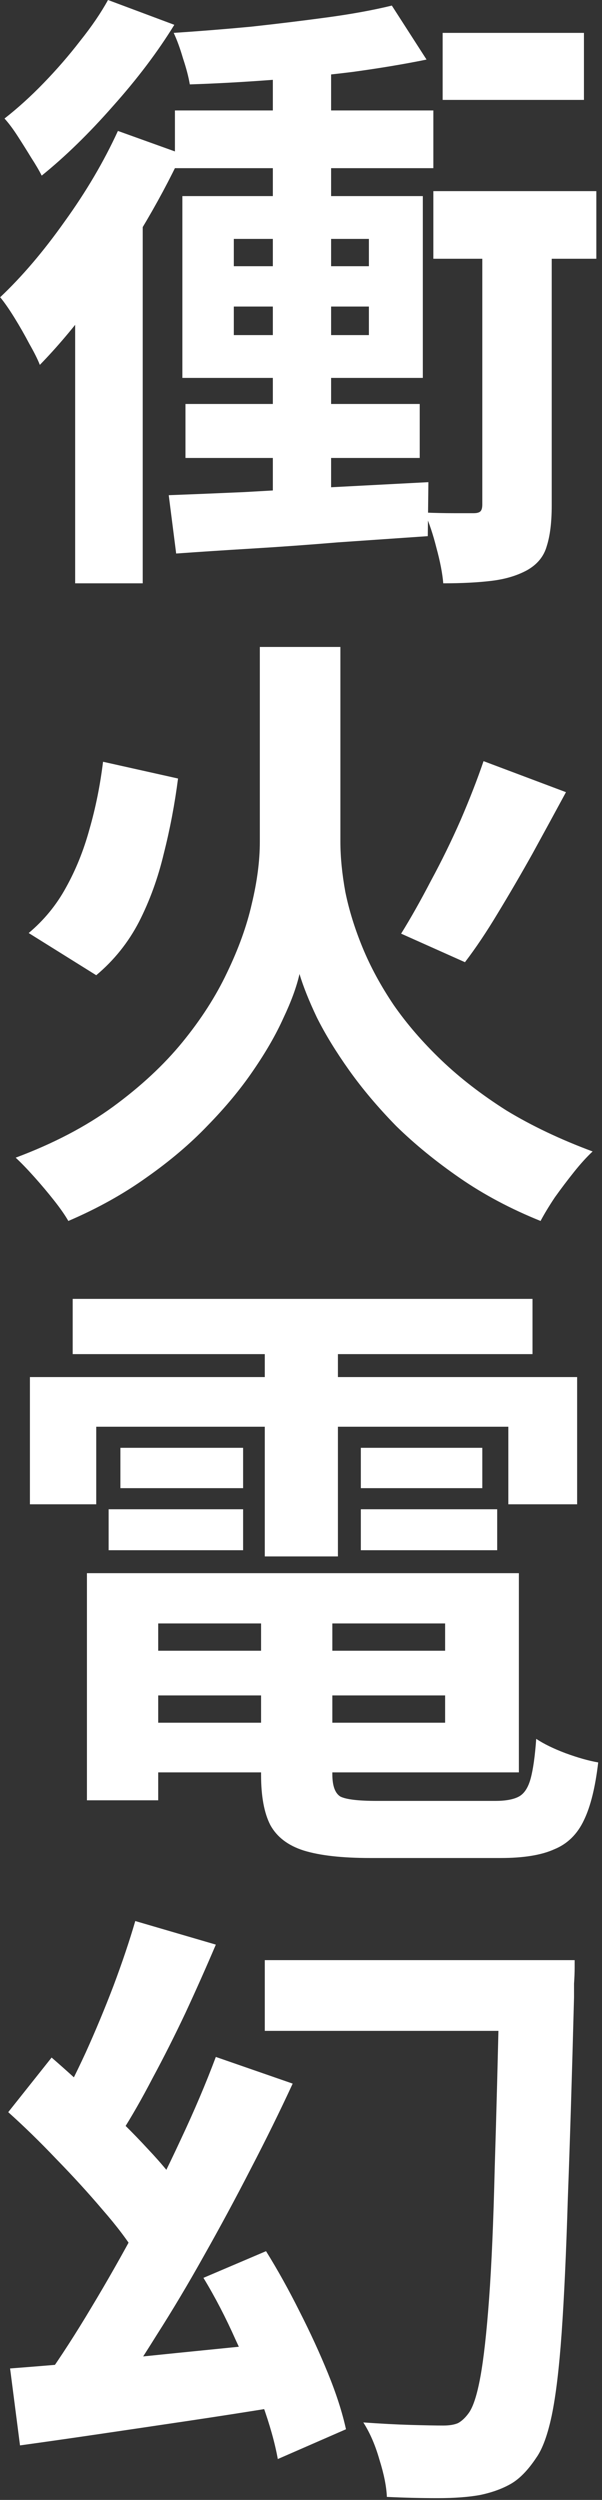 <?xml version="1.0" encoding="UTF-8"?> <svg xmlns="http://www.w3.org/2000/svg" width="136" height="564" viewBox="0 0 136 564" fill="none"><rect x="0" y="0" width="136" height="564" fill="#333333" stroke="none"/><path d="M100 7.42H131.92V22.54H100V7.42ZM97.9 43.12H134.72V58.38H97.9V43.12ZM39.52 24.92H97.9V37.94H39.52V24.92ZM41.9 91.14H94.82V103.32H41.9V91.14ZM61.64 11.34L74.8 9.1V116.62H61.64V11.34ZM52.82 69.16V75.6H83.34V69.16H52.82ZM52.82 53.9V60.06H83.34V53.9H52.82ZM41.2 44.24H95.52V85.26H41.2V44.24ZM38.12 111.72C43.16 111.533 48.853 111.3 55.2 111.02C61.64 110.647 68.36 110.273 75.36 109.9C82.453 109.527 89.593 109.153 96.78 108.78L96.64 120.96C89.92 121.427 83.153 121.893 76.34 122.36C69.62 122.92 63.133 123.387 56.88 123.76C50.72 124.133 45.027 124.507 39.8 124.88L38.12 111.72ZM88.52 1.26L96.36 13.44C91.32 14.467 85.72 15.4 79.56 16.24C73.493 16.987 67.287 17.593 60.94 18.06C54.687 18.527 48.667 18.853 42.88 19.04C42.6 17.36 42.087 15.4 41.34 13.16C40.687 10.92 39.987 9.007 39.24 7.42C44.933 7.047 50.767 6.58 56.74 6.02C62.713 5.367 68.453 4.667 73.96 3.92C79.467 3.173 84.32 2.287 88.52 1.26ZM108.96 51.38H124.64V114.1C124.64 117.833 124.267 120.867 123.52 123.2C122.867 125.533 121.373 127.353 119.04 128.66C116.8 129.873 114.14 130.667 111.06 131.04C107.98 131.413 104.34 131.6 100.14 131.6C99.953 129.36 99.44 126.7 98.6 123.62C97.853 120.633 96.967 117.973 95.94 115.64C98.273 115.733 100.513 115.78 102.66 115.78C104.807 115.78 106.253 115.78 107 115.78C107.747 115.78 108.26 115.64 108.54 115.36C108.82 115.08 108.96 114.567 108.96 113.82V51.38ZM24.4 -3.33786e-06L39.38 5.6C35.647 11.667 31.027 17.78 25.52 23.94C20.107 30.1 14.74 35.327 9.42 39.62C8.86 38.5 8.067 37.147 7.04 35.56C6.013 33.88 4.987 32.247 3.96 30.66C2.933 29.073 1.953 27.767 1.02 26.74C4.007 24.407 6.947 21.747 9.84 18.76C12.827 15.68 15.58 12.507 18.1 9.24C20.713 5.973 22.813 2.893 24.4 -3.33786e-06ZM26.64 29.54L41.06 34.72C38.447 40.32 35.367 46.06 31.82 51.94C28.273 57.727 24.54 63.28 20.62 68.6C16.7 73.827 12.827 78.4 9 82.32C8.533 81.107 7.74 79.52 6.62 77.56C5.593 75.6 4.473 73.64 3.26 71.68C2.047 69.72 0.973 68.18 0.04 67.06C4.987 62.393 9.84 56.7 14.6 49.98C19.453 43.26 23.467 36.447 26.64 29.54ZM16.98 60.06L32.24 44.94V45.08V131.6H16.98V60.06ZM23.28 171.86L40.22 175.64C39.473 181.427 38.4 187.073 37 192.58C35.693 198.087 33.827 203.22 31.4 207.98C28.973 212.647 25.753 216.66 21.74 220.02L6.48 210.5C9.933 207.607 12.733 204.2 14.88 200.28C17.12 196.267 18.893 191.88 20.2 187.12C21.6 182.267 22.627 177.18 23.28 171.86ZM109.24 171.72L127.86 178.72C125.433 183.2 122.913 187.82 120.3 192.58C117.687 197.247 115.073 201.727 112.46 206.02C109.94 210.22 107.467 213.907 105.04 217.08L90.62 210.64C92.767 207.187 95.007 203.22 97.34 198.74C99.767 194.26 102.007 189.687 104.06 185.02C106.113 180.26 107.84 175.827 109.24 171.72ZM67.8 145.96H76.9V189.92C76.9 193.373 77.273 197.153 78.02 201.26C78.86 205.367 80.167 209.567 81.94 213.86C83.713 218.153 86.047 222.447 88.94 226.74C91.927 231.033 95.52 235.187 99.72 239.2C103.92 243.213 108.82 246.993 114.42 250.54C120.113 253.993 126.6 257.073 133.88 259.78C132.573 260.993 131.173 262.533 129.68 264.4C128.187 266.267 126.74 268.18 125.34 270.14C124.033 272.1 122.96 273.873 122.12 275.46C115.4 272.753 109.333 269.533 103.92 265.8C98.507 262.067 93.7 258.147 89.5 254.04C85.393 249.84 81.847 245.64 78.86 241.44C75.873 237.24 73.447 233.273 71.58 229.54C69.807 225.807 68.5 222.54 67.66 219.74C67.007 222.633 65.793 225.947 64.02 229.68C62.34 233.413 60.053 237.38 57.16 241.58C54.36 245.687 50.953 249.793 46.94 253.9C43.02 258.007 38.4 261.927 33.08 265.66C27.853 269.393 21.973 272.66 15.44 275.46C14.693 274.153 13.62 272.613 12.22 270.84C10.82 269.067 9.327 267.293 7.74 265.52C6.153 263.747 4.753 262.3 3.54 261.18C12.033 258.007 19.36 254.18 25.52 249.7C31.773 245.127 37 240.273 41.2 235.14C45.4 230.007 48.76 224.78 51.28 219.46C53.893 214.047 55.76 208.867 56.88 203.92C58.093 198.88 58.7 194.213 58.7 189.92V145.96H67.8ZM28.04 372.42H107.42V382.5H28.04V372.42ZM28.04 354.92H117.22V399.86H28.04V388.66H100.56V366.26H28.04V354.92ZM58.98 361.22H75.08V400.28C75.08 402.893 75.687 404.573 76.9 405.32C78.207 405.973 80.96 406.3 85.16 406.3C86 406.3 87.26 406.3 88.94 406.3C90.713 406.3 92.673 406.3 94.82 406.3C97.06 406.3 99.253 406.3 101.4 406.3C103.64 406.3 105.693 406.3 107.56 406.3C109.427 406.3 110.873 406.3 111.9 406.3C114.233 406.3 116.007 405.973 117.22 405.32C118.433 404.667 119.32 403.313 119.88 401.26C120.44 399.207 120.86 396.22 121.14 392.3C122.82 393.42 125.013 394.493 127.72 395.52C130.52 396.547 132.993 397.247 135.14 397.62C134.487 403.22 133.413 407.56 131.92 410.64C130.427 413.813 128.187 416.007 125.2 417.22C122.307 418.527 118.293 419.18 113.16 419.18C112.32 419.18 110.873 419.18 108.82 419.18C106.86 419.18 104.62 419.18 102.1 419.18C99.673 419.18 97.2 419.18 94.68 419.18C92.16 419.18 89.92 419.18 87.96 419.18C86 419.18 84.553 419.18 83.62 419.18C77.273 419.18 72.28 418.62 68.64 417.5C65.093 416.38 62.573 414.467 61.08 411.76C59.68 409.053 58.98 405.273 58.98 400.42V361.22ZM19.64 354.92H35.74V406.16H19.64V354.92ZM16.42 293.04H120.3V305.5H16.42V293.04ZM27.2 326.64H54.92V335.74H27.2V326.64ZM24.54 340.5H54.92V349.74H24.54V340.5ZM81.52 340.5H112.32V349.74H81.52V340.5ZM81.52 326.64H108.96V335.74H81.52V326.64ZM59.82 298.08H76.34V351.14H59.82V298.08ZM6.76 310.68H130.38V339.38H114.84V321.88H21.74V339.38H6.76V310.68ZM59.82 442.22H118.9V458.18H59.82V442.22ZM112.88 442.22H129.82C129.82 442.22 129.82 442.78 129.82 443.9C129.82 445.02 129.773 446.233 129.68 447.54C129.68 448.847 129.68 449.873 129.68 450.62C129.213 468.447 128.747 483.567 128.28 495.98C127.907 508.3 127.44 518.427 126.88 526.36C126.32 534.293 125.573 540.5 124.64 544.98C123.707 549.367 122.54 552.54 121.14 554.5C119.273 557.3 117.36 559.26 115.4 560.38C113.44 561.5 111.107 562.34 108.4 562.9C105.787 563.367 102.613 563.6 98.88 563.6C95.147 563.6 91.32 563.507 87.4 563.32C87.307 560.987 86.747 558.187 85.72 554.92C84.787 551.653 83.573 548.853 82.08 546.52C86 546.8 89.547 546.987 92.72 547.08C95.987 547.173 98.46 547.22 100.14 547.22C101.54 547.22 102.66 547.033 103.5 546.66C104.34 546.193 105.133 545.447 105.88 544.42C106.907 543.02 107.793 540.267 108.54 536.16C109.287 532.053 109.94 526.173 110.5 518.52C111.06 510.867 111.48 501.113 111.76 489.26C112.133 477.313 112.507 462.94 112.88 446.14V442.22ZM2.28 534.34C7.227 533.967 12.92 533.5 19.36 532.94C25.893 532.287 32.8 531.587 40.08 530.84C47.453 530.093 54.873 529.347 62.34 528.6L62.76 543.02C55.853 544.14 48.947 545.213 42.04 546.24C35.133 547.267 28.507 548.247 22.16 549.18C15.813 550.113 9.933 550.953 4.52 551.7L2.28 534.34ZM1.86 476.52L11.66 464.2C15.113 467.187 18.753 470.5 22.58 474.14C26.5 477.687 30.093 481.233 33.36 484.78C36.72 488.327 39.38 491.593 41.34 494.58L30.84 508.72C28.973 505.64 26.407 502.233 23.14 498.5C19.967 494.767 16.513 490.987 12.78 487.16C9.047 483.24 5.407 479.693 1.86 476.52ZM45.96 513.9L60.1 507.88C62.713 512.08 65.233 516.607 67.66 521.46C70.087 526.22 72.233 530.887 74.1 535.46C75.967 540.033 77.32 544.233 78.16 548.06L62.76 554.78C62.107 551.14 60.94 546.987 59.26 542.32C57.58 537.653 55.573 532.847 53.24 527.9C51 522.86 48.573 518.193 45.96 513.9ZM30.56 433.4L48.76 438.72C46.613 443.76 44.327 448.893 41.9 454.12C39.473 459.253 37 464.153 34.48 468.82C32.053 473.487 29.673 477.64 27.34 481.28L12.78 476.1C14.927 472.273 17.12 467.933 19.36 463.08C21.6 458.133 23.7 453.093 25.66 447.96C27.62 442.733 29.253 437.88 30.56 433.4ZM48.76 464.06L66.12 470.08C63.227 476.333 60.053 482.773 56.6 489.4C53.24 495.933 49.74 502.42 46.1 508.86C42.553 515.207 38.96 521.227 35.32 526.92C31.773 532.613 28.367 537.793 25.1 542.46L10.4 536.44C13.76 531.68 17.167 526.407 20.62 520.62C24.167 514.74 27.667 508.58 31.12 502.14C34.573 495.7 37.793 489.26 40.78 482.82C43.86 476.287 46.52 470.033 48.76 464.06Z" fill="white"></path></svg> 